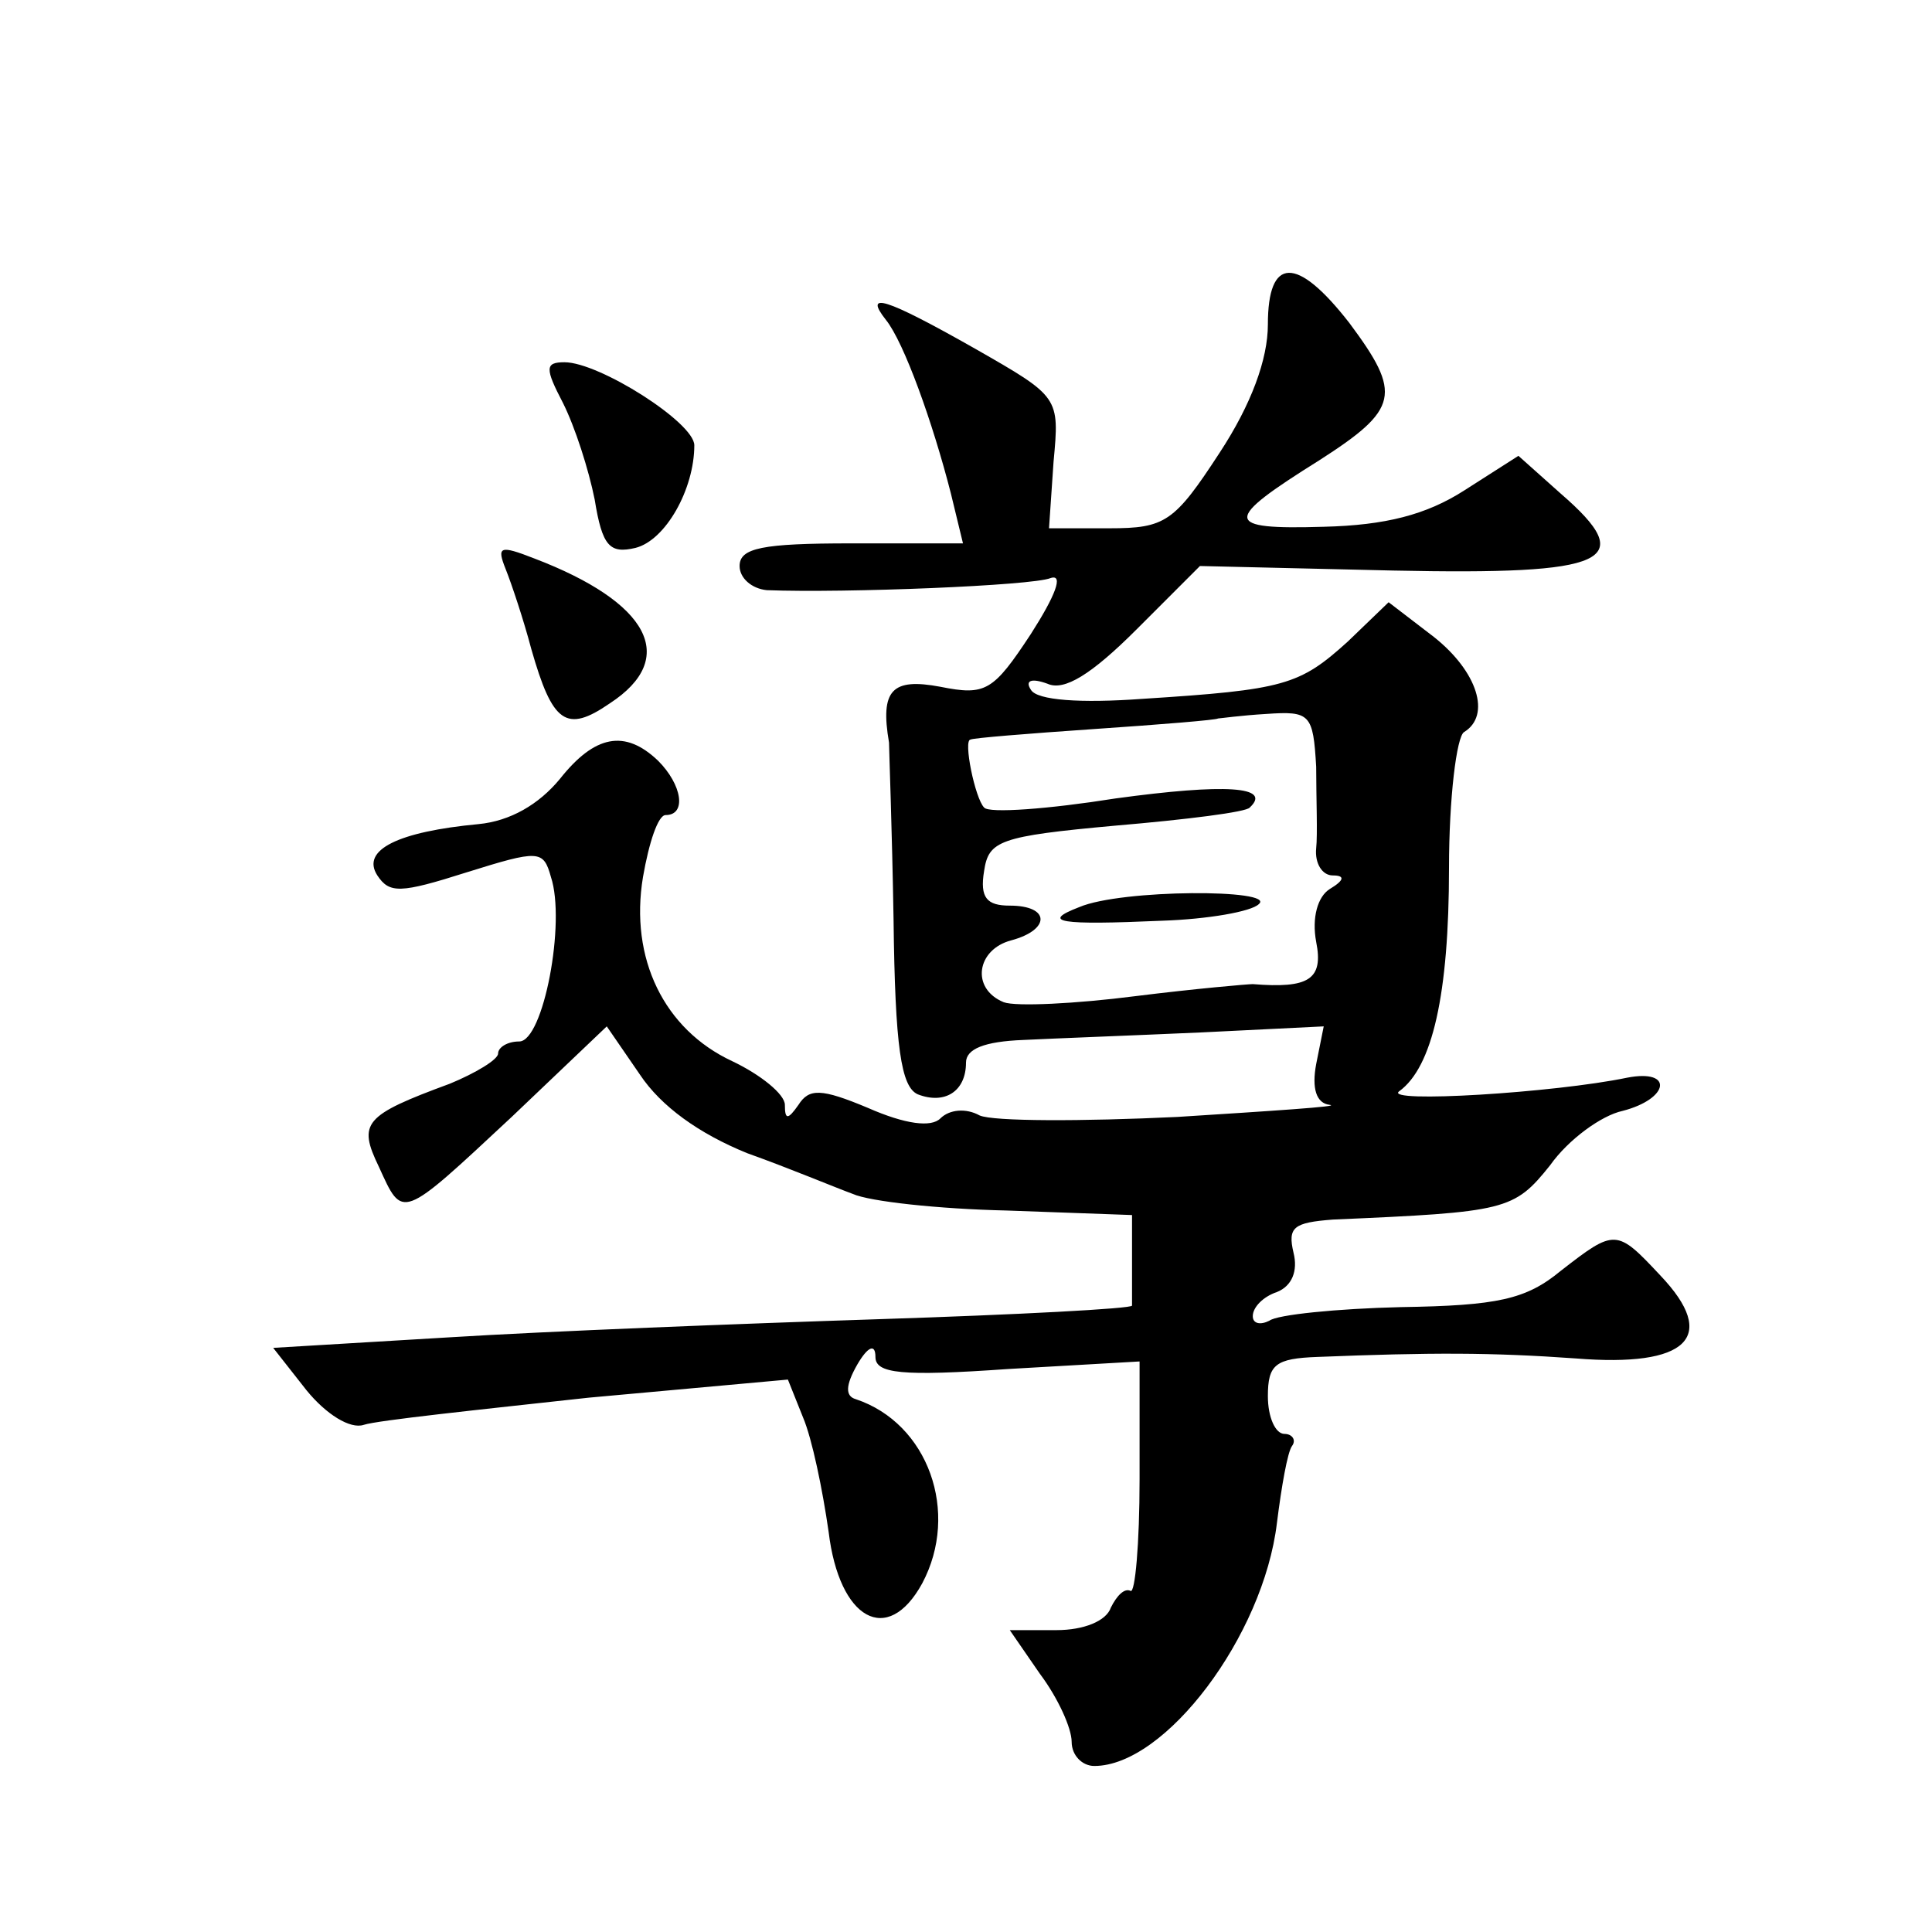 <?xml version="1.0" standalone="no"?>
<!DOCTYPE svg PUBLIC "-//W3C//DTD SVG 20010904//EN"
 "http://www.w3.org/TR/2001/REC-SVG-20010904/DTD/svg10.dtd">
<svg version="1.0" xmlns="http://www.w3.org/2000/svg"
 width="128pt" height="128pt" viewBox="0 0 128 128"
 preserveAspectRatio="xMidYMid meet">
<g transform="translate(0,128) scale(0.1,-0.1)"
fill="#0" stroke="none">
<path d="M840 1065 c0 -23 -11 -53 -32 -85 -30 -46 -36 -50 -73 -50 l-40 0 3 44
c4 43 4 43 -52 75 -60 34 -74 38 -59 19 12 -15 31 -68 43 -115 l8 -33 -74 0 c-59
0 -74 -3 -74 -15 0 -8 8 -15 18 -16 52 -2 176 3 188 8 9 3 3 -12 -13 -37 -25 -38
-30 -41 -60 -35 -32 6 -40 -2 -34 -37 0 -4 2 -57 3 -117 1 -85 5 -111 16 -116 18
-7 32 2 32 21 0 9 12 14 38 15 20 1 73 3 118 5 l81 4 -5 -25 c-3 -16 0 -26 9 -27
8 -1 -38 -4 -101 -8 -63 -3 -122 -3 -131 1 -9 5 -20 4 -26 -2 -6 -6 -23 -4 -48
7 -31 13 -39 13 -46 2 -7 -10 -9 -10 -9 0 0 7 -16 20 -35 29 -45 21 -68 68 -59
122 4 23 10 41 15 41 14 0 11 20 -5 36 -22 21 -42 17 -65 -12 -14 -17 -33 -28 -54
-30 -53 -5 -78 -17 -67 -34 8 -12 15 -12 59 2 48 15 51 15 56 -3 10 -30 -5 -109
-21 -109 -8 0 -14 -4 -14 -8 0 -4 -15 -13 -32 -20 -57 -21 -61 -26 -47 -55 16 -35
14 -36 88 33 l63 60 22 -32 c14 -21 39 -39 71 -52 28 -10 59 -23 70 -27 11 -5 57
-10 102 -11 l83 -3 0 -27 c0 -16 0 -30 0 -33 0 -2 -75 -6 -168 -9 -92 -3 -220 -8
-284 -12 l-117 -7 22 -28 c13 -16 29 -26 38 -23 9 3 76 10 149 18 l132 12 10 -25
c6 -14 13 -48 17 -76 7 -58 39 -76 62 -34 25 47 4 106 -44 122 -7 2 -7 9 1 23 7
12 12 14 12 5 0 -11 17 -13 88 -8 l87 5 0 -78 c0 -43 -3 -76 -6 -74 -4 2 -9 -3
-13 -11 -3 -9 -18 -15 -36 -15 l-31 0 20 -29 c12 -16 21 -36 21 -45 0 -9 7 -16
15 -16 47 0 112 86 121 161 3 24 7 47 10 51 3 4 0 8 -5 8 -6 0 -11 11 -11 25 0
21 5 25 33 26 75 3 115 3 171 -1 74 -6 95 14 56 55 -29 31 -30 31 -66 3 -23 -19
-42 -23 -106 -24 -42 -1 -82 -5 -87 -9 -6 -3 -11 -2 -11 3 0 6 7 13 16 16 10 4
14 14 11 26 -4 17 0 20 26 22 115 5 120 6 144 36 12 17 34 33 48 36 31 8 34 28
3 22 -48 -10 -162 -17 -151 -9 22 16 33 64 33 148 0 46 5 87 10 90 18 11 9 40 -20
63 l-30 23 -27 -26 c-32 -29 -42 -32 -136 -38 -41 -3 -70 -1 -74 6 -4 6 0 8 11
4 11 -5 29 6 59 36 l42 42 128 -3 c143 -3 163 6 111 51 l-28 25 -36 -23 c-25 -16
-52 -23 -93 -24 -67 -2 -67 4 -3 44 53 34 55 44 20 91 -35 45 -54 44 -54 -1z m32
-293 c0 -20 1 -45 0 -54 -1 -10 4 -18 11 -18 8 0 8 -3 -2 -9 -8 -5 -12 -19 -9 -35
5 -25 -5 -31 -42 -28 -3 0 -38 -3 -78 -8 -39 -5 -79 -7 -87 -4 -22 9 -18 35 5 41
26 7 26 23 -1 23 -15 0 -20 5 -17 23 3 20 10 23 87 30 47 4 87 9 89 12 15 14 -16
16 -89 6 -44 -7 -84 -10 -87 -6 -6 6 -14 45 -9 45 1 1 38 4 82 7 44 3 81 6 82 7
1 0 15 2 32 3 29 2 31 0 33 -35z M715 679 c-26 -10 -13 -12 55 -9 30 1 59 6 64
11 12 10 -91 10 -119 -2z M373 1013 c8 -16 17 -44 21 -64 5 -31 10 -36 27 -32 20
5 39 39 39 68 0 15 -63 55 -86 55 -13 0 -13 -4 -1 -27z M335 903 c4 -10 12 -34
17 -53 14 -49 23 -56 52 -36 46 30 26 67 -50 96 -23 9 -25 8 -19 -7z"/>
</g>
</svg>
